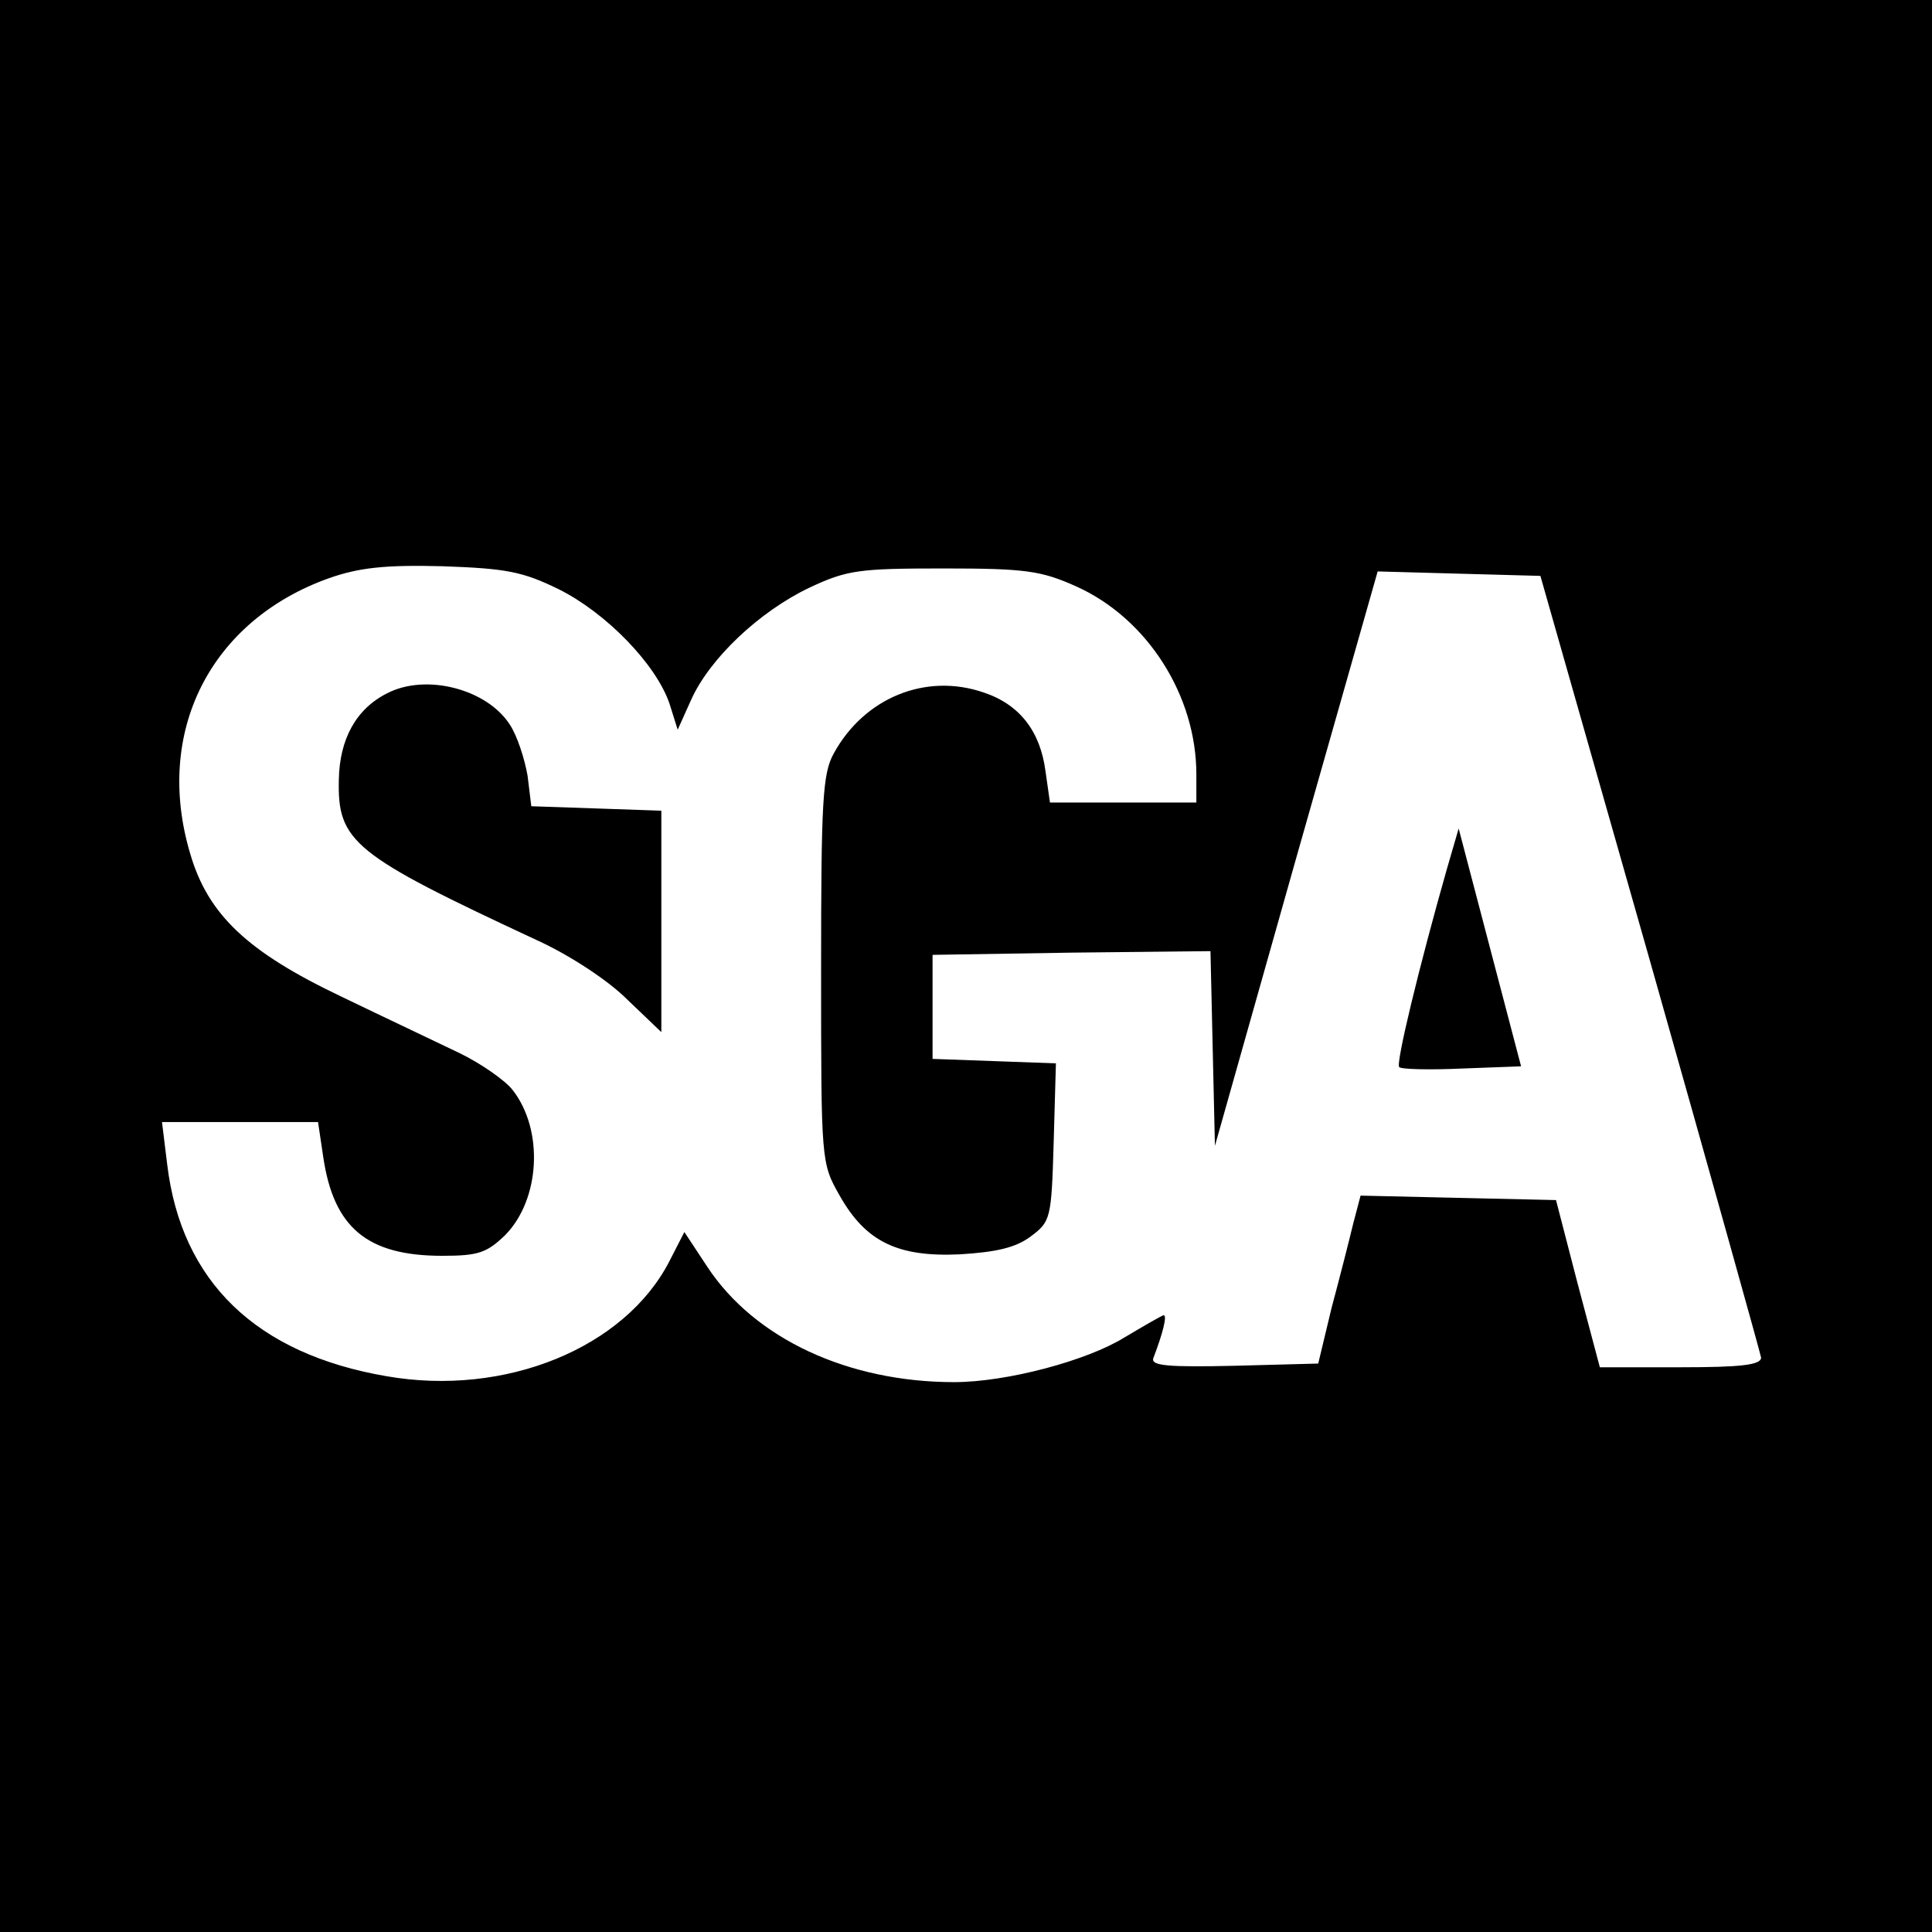 <?xml version="1.0" standalone="no"?>
<!DOCTYPE svg PUBLIC "-//W3C//DTD SVG 20010904//EN"
 "http://www.w3.org/TR/2001/REC-SVG-20010904/DTD/svg10.dtd">
<svg version="1.0" xmlns="http://www.w3.org/2000/svg"
 width="260pt" height="260pt" viewBox="0 0 260 260"
 preserveAspectRatio="xMidYMid meet">
<g transform="translate(0,260) scale(0.1,-0.1)"
fill="#000000" stroke="none">
<path d="M0 1300 l0 -1300 1300 0 1300 0 0 1300 0 1300 -1300 0 -1300 0 0
-1300z m752 507 c64 -32 131 -101 149 -154 l11 -35 18 40 c25 56 92 119 159
151 51 24 67 26 181 26 110 0 131 -3 178 -24 96 -43 162 -147 162 -253 l0 -38
-99 0 -98 0 -6 42 c-7 54 -35 90 -83 106 -78 27 -161 -7 -202 -82 -15 -27 -17
-64 -17 -291 0 -259 0 -260 25 -304 35 -62 78 -83 162 -79 49 3 75 9 95 24 27
20 28 24 31 127 l3 106 -83 3 -83 3 0 70 0 70 187 3 187 2 3 -131 3 -131 109
386 110 387 109 -3 110 -3 148 -520 c81 -286 148 -526 149 -532 0 -10 -28 -13
-108 -13 l-109 0 -30 113 -29 112 -132 3 -131 3 -10 -38 c-5 -21 -18 -72 -29
-113 l-18 -75 -113 -3 c-89 -2 -112 0 -109 10 13 34 19 58 14 58 -2 0 -26 -14
-53 -30 -50 -31 -158 -60 -229 -60 -142 0 -268 58 -332 155 l-31 47 -20 -39
c-60 -117 -221 -183 -381 -155 -175 30 -276 127 -295 285 l-7 57 105 0 105 0
7 -47 c14 -95 59 -133 160 -133 49 0 60 4 85 28 47 48 52 141 10 195 -10 13
-43 36 -72 50 -29 14 -101 48 -159 76 -126 60 -179 110 -203 192 -49 164 27
314 187 371 40 14 75 18 152 16 86 -3 108 -7 157 -31z"/>
<path d="M521 1667 c-42 -21 -64 -62 -65 -116 -2 -84 19 -101 266 -216 44 -20
96 -54 122 -80 l46 -44 0 149 0 149 -87 3 -88 3 -5 41 c-4 23 -14 54 -24 69
-31 48 -113 69 -165 42z"/>
<path d="M1947 1430 c-37 -130 -69 -262 -64 -266 2 -3 40 -4 84 -2 l80 3 -42
160 -42 160 -16 -55z"/>
</g>
</svg>
